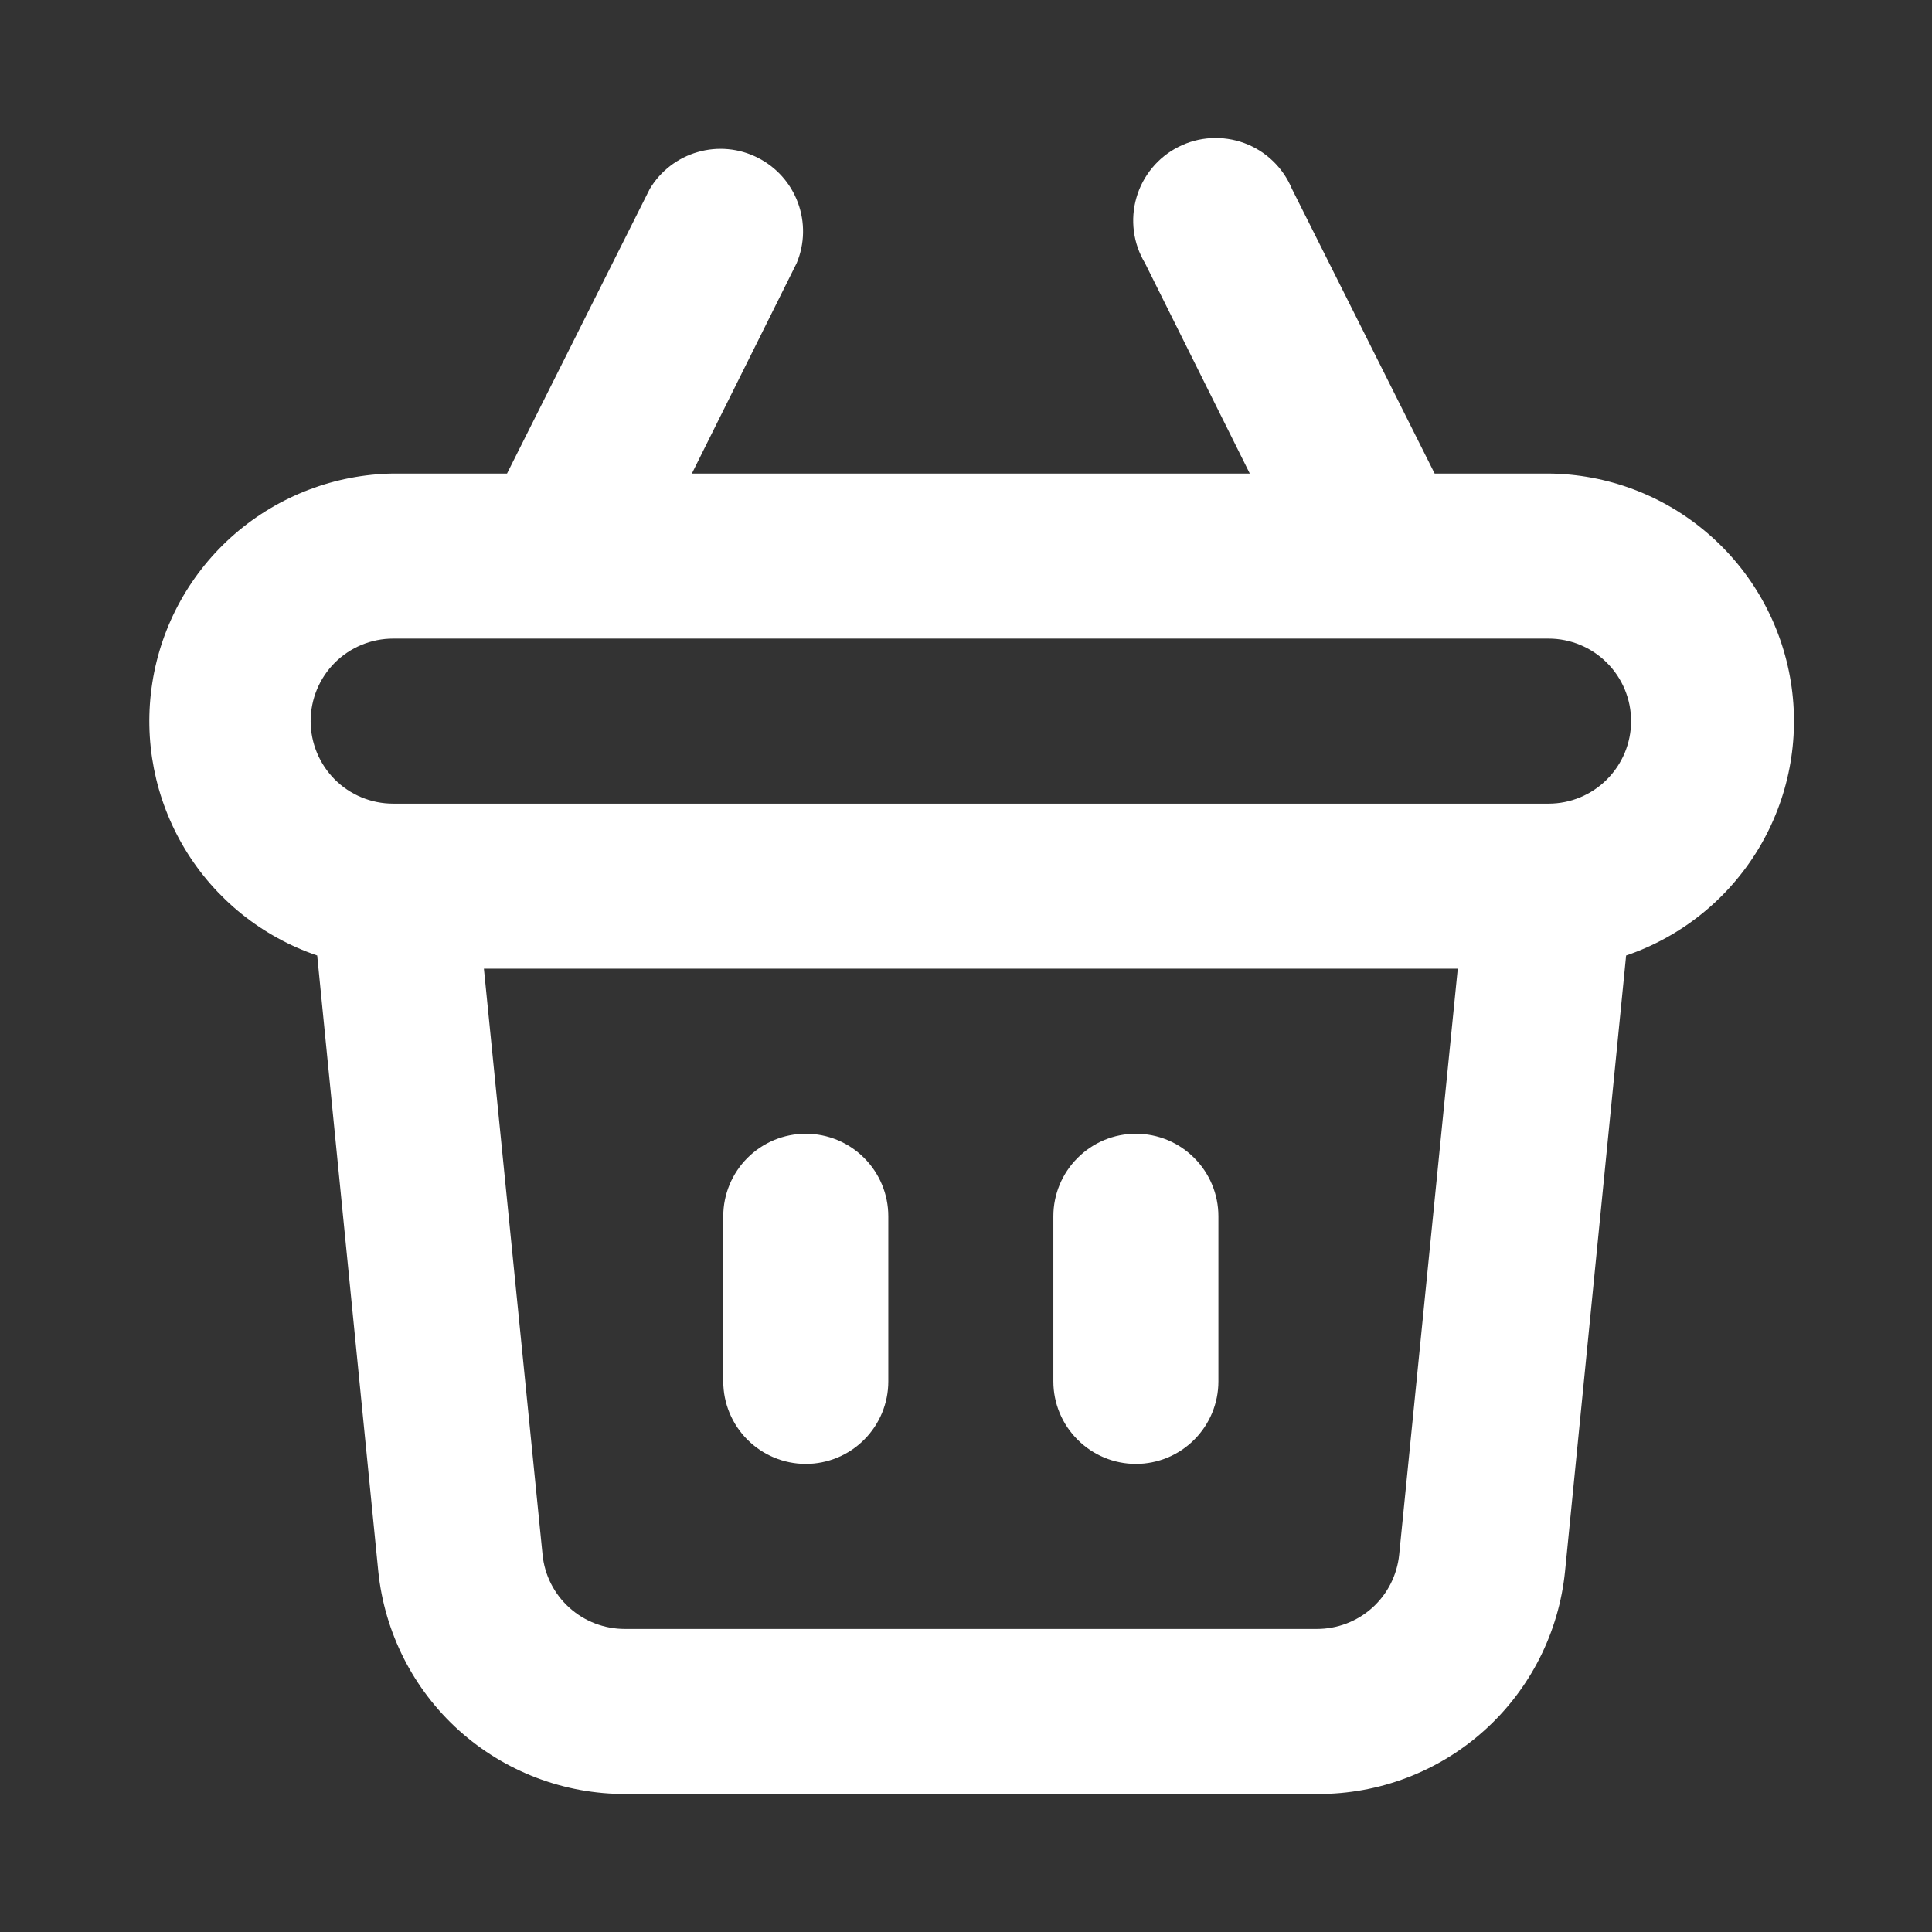 <svg width="28" height="28" viewBox="0 0 28 28" fill="none" xmlns="http://www.w3.org/2000/svg">
<rect x="0" y="0" width="28" height="28" fill="#333333" stroke="none"/>
<path d="M16.462 21.216C16.78 21.216 17.084 21.09 17.308 20.865C17.532 20.641 17.658 20.337 17.658 20.02V17.627C17.658 17.31 17.532 17.006 17.308 16.782C17.084 16.557 16.78 16.431 16.462 16.431C16.145 16.431 15.841 16.557 15.617 16.782C15.392 17.006 15.266 17.31 15.266 17.627V20.02C15.266 20.337 15.392 20.641 15.617 20.865C15.841 21.09 16.145 21.216 16.462 21.216ZM11.678 21.216C11.995 21.216 12.3 21.09 12.524 20.865C12.748 20.641 12.874 20.337 12.874 20.02V17.627C12.874 17.31 12.748 17.006 12.524 16.782C12.3 16.557 11.995 16.431 11.678 16.431C11.361 16.431 11.057 16.557 10.832 16.782C10.608 17.006 10.482 17.31 10.482 17.627V20.02C10.482 20.337 10.608 20.641 10.832 20.865C11.057 21.09 11.361 21.216 11.678 21.216ZM22.443 6.863H20.792L18.723 2.736C18.66 2.584 18.566 2.447 18.447 2.333C18.329 2.219 18.188 2.131 18.034 2.074C17.879 2.017 17.715 1.993 17.551 2.002C17.386 2.011 17.226 2.054 17.079 2.129C16.932 2.203 16.802 2.307 16.698 2.433C16.593 2.56 16.515 2.707 16.47 2.865C16.424 3.023 16.412 3.189 16.433 3.352C16.454 3.515 16.509 3.672 16.594 3.813L18.113 6.863H10.027L11.546 3.813C11.663 3.534 11.669 3.222 11.564 2.938C11.46 2.655 11.252 2.422 10.982 2.286C10.713 2.149 10.401 2.12 10.111 2.204C9.821 2.287 9.573 2.478 9.418 2.736L7.348 6.863H5.698C4.852 6.876 4.039 7.187 3.4 7.741C2.762 8.295 2.339 9.057 2.208 9.892C2.076 10.727 2.244 11.582 2.681 12.306C3.118 13.03 3.797 13.576 4.597 13.848L5.482 22.77C5.572 23.659 5.989 24.482 6.652 25.079C7.316 25.676 8.178 26.004 9.071 26H19.094C19.986 26.004 20.849 25.676 21.512 25.079C22.176 24.482 22.593 23.659 22.682 22.77L23.567 13.848C24.369 13.575 25.049 13.027 25.486 12.301C25.923 11.575 26.089 10.717 25.954 9.881C25.819 9.044 25.393 8.282 24.75 7.73C24.108 7.177 23.29 6.87 22.443 6.863ZM20.278 22.531C20.248 22.827 20.109 23.102 19.888 23.301C19.667 23.5 19.379 23.609 19.082 23.608H9.059C8.761 23.609 8.474 23.5 8.253 23.301C8.031 23.102 7.892 22.827 7.863 22.531L7.013 14.039H21.127L20.278 22.531ZM22.443 11.647H5.698C5.381 11.647 5.076 11.521 4.852 11.297C4.628 11.072 4.502 10.768 4.502 10.451C4.502 10.134 4.628 9.829 4.852 9.605C5.076 9.381 5.381 9.255 5.698 9.255H22.443C22.76 9.255 23.064 9.381 23.288 9.605C23.513 9.829 23.639 10.134 23.639 10.451C23.639 10.768 23.513 11.072 23.288 11.297C23.064 11.521 22.76 11.647 22.443 11.647Z" fill="white"/>
</svg>
